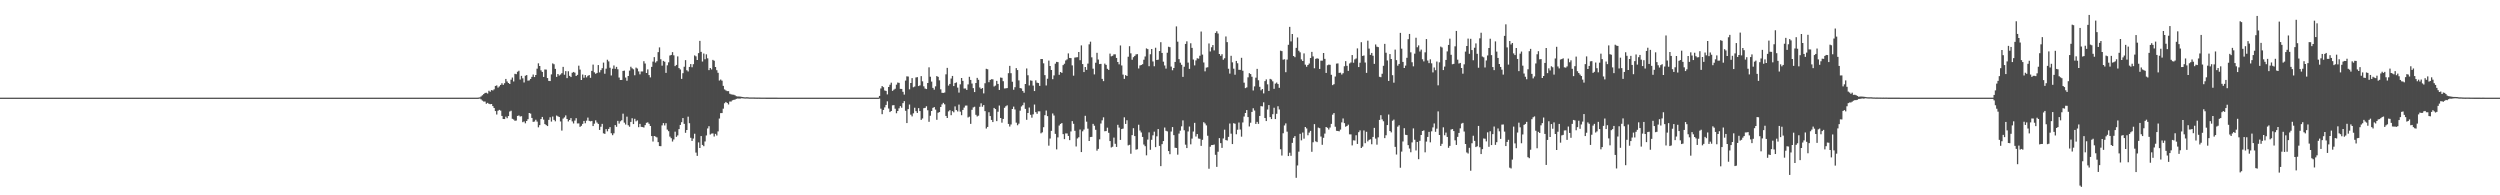 <svg xmlns="http://www.w3.org/2000/svg" width="1920" height="150"><path d="M0 75.000h1v1.000H0zM1 75.000h1v1.000H1zM2 75.000h1v1.000H2zM3 75.000h1v1.000H3zM4 75.000h1v1.000H4zM5 75.000h1v1.000H5zM6 75.000h1v1.000H6zM7 75.000h1v1.000H7zM8 75.000h1v1.000H8zM9 75.000h1v1.000H9zM10 75.000h1v1.000H10zM11 75.000h1v1.000H11zM12 75.000h1v1.000H12zM13 75.000h1v1.000H13zM14 75.000h1v1.000H14zM15 75.000h1v1.000H15zM16 75.000h1v1.000H16zM17 75.000h1v1.000H17zM18 75.000h1v1.000H18zM19 75.000h1v1.000H19zM20 75.000h1v1.000H20zM21 75.000h1v1.000H21zM22 75.000h1v1.000H22zM23 75.000h1v1.000H23zM24 75.000h1v1.000H24zM25 75.000h1v1.000H25zM26 75.000h1v1.000H26zM27 75.000h1v1.000H27zM28 75.000h1v1.000H28zM29 75.000h1v1.000H29zM30 75.000h1v1.000H30zM31 75.000h1v1.000H31zM32 75.000h1v1.000H32zM33 75.000h1v1.000H33zM34 75.000h1v1.000H34zM35 75.000h1v1.000H35zM36 75.000h1v1.000H36zM37 75.000h1v1.000H37zM38 75.000h1v1.000H38zM39 75.000h1v1.000H39zM40 75.000h1v1.000H40zM41 75.000h1v1.000H41zM42 75.000h1v1.000H42zM43 75.000h1v1.000H43zM44 75.000h1v1.000H44zM45 75.000h1v1.000H45zM46 75.000h1v1.000H46zM47 75.000h1v1.000H47zM48 75.000h1v1.000H48zM49 75.000h1v1.000H49zM50 75.000h1v1.000H50zM51 75.000h1v1.000H51zM52 75.000h1v1.000H52zM53 75.000h1v1.000H53zM54 75.000h1v1.000H54zM55 75.000h1v1.000H55zM56 75.000h1v1.000H56zM57 75.000h1v1.000H57zM58 75.000h1v1.000H58zM59 75.000h1v1.000H59zM60 75.000h1v1.000H60zM61 75.000h1v1.000H61zM62 75.000h1v1.000H62zM63 75.000h1v1.000H63zM64 75.000h1v1.000H64zM65 75.000h1v1.000H65zM66 75.000h1v1.000H66zM67 75.000h1v1.000H67zM68 75.000h1v1.000H68zM69 75.000h1v1.000H69zM70 75.000h1v1.000H70zM71 75.000h1v1.000H71zM72 75.000h1v1.000H72zM73 75.000h1v1.000H73zM74 75.000h1v1.000H74zM75 75.000h1v1.000H75zM76 75.000h1v1.000H76zM77 75.000h1v1.000H77zM78 75.000h1v1.000H78zM79 75.000h1v1.000H79zM80 75.000h1v1.000H80zM81 75.000h1v1.000H81zM82 75.000h1v1.000H82zM83 75.000h1v1.000H83zM84 75.000h1v1.000H84zM85 75.000h1v1.000H85zM86 75.000h1v1.000H86zM87 75.000h1v1.000H87zM88 75.000h1v1.000H88zM89 75.000h1v1.000H89zM90 75.000h1v1.000H90zM91 75.000h1v1.000H91zM92 75.000h1v1.000H92zM93 75.000h1v1.000H93zM94 75.000h1v1.000H94zM95 75.000h1v1.000H95zM96 75.000h1v1.000H96zM97 75.000h1v1.000H97zM98 75.000h1v1.000H98zM99 75.000h1v1.000H99zM100 75.000h1v1.000H100zM101 75.000h1v1.000H101zM102 75.000h1v1.000H102zM103 75.000h1v1.000H103zM104 75.000h1v1.000H104zM105 75.000h1v1.000H105zM106 75.000h1v1.000H106zM107 75.000h1v1.000H107zM108 75.000h1v1.000H108zM109 75.000h1v1.000H109zM110 75.000h1v1.000H110zM111 75.000h1v1.000H111zM112 75.000h1v1.000H112zM113 75.000h1v1.000H113zM114 75.000h1v1.000H114zM115 75.000h1v1.000H115zM116 75.000h1v1.000H116zM117 75.000h1v1.000H117zM118 75.000h1v1.000H118zM119 75.000h1v1.000H119zM120 75.000h1v1.000H120zM121 75.000h1v1.000H121zM122 75.000h1v1.000H122zM123 75.000h1v1.000H123zM124 75.000h1v1.000H124zM125 75.000h1v1.000H125zM126 75.000h1v1.000H126zM127 75.000h1v1.000H127zM128 75.000h1v1.000H128zM129 75.000h1v1.000H129zM130 75.000h1v1.000H130zM131 75.000h1v1.000H131zM132 75.000h1v1.000H132zM133 75.000h1v1.000H133zM134 75.000h1v1.000H134zM135 75.000h1v1.000H135zM136 75.000h1v1.000H136zM137 75.000h1v1.000H137zM138 75.000h1v1.000H138zM139 75.000h1v1.000H139zM140 75.000h1v1.000H140zM141 75.000h1v1.000H141zM142 75.000h1v1.000H142zM143 75.000h1v1.000H143zM144 75.000h1v1.000H144zM145 75.000h1v1.000H145zM146 75.000h1v1.000H146zM147 75.000h1v1.000H147zM148 75.000h1v1.000H148zM149 75.000h1v1.000H149zM150 75.000h1v1.000H150zM151 75.000h1v1.000H151zM152 75.000h1v1.000H152zM153 75.000h1v1.000H153zM154 75.000h1v1.000H154zM155 75.000h1v1.000H155zM156 75.000h1v1.000H156zM157 75.000h1v1.000H157zM158 75.000h1v1.000H158zM159 75.000h1v1.000H159zM160 75.000h1v1.000H160zM161 75.000h1v1.000H161zM162 75.000h1v1.000H162zM163 75.000h1v1.000H163zM164 75.000h1v1.000H164zM165 75.000h1v1.000H165zM166 75.000h1v1.000H166zM167 75.000h1v1.000H167zM168 75.000h1v1.000H168zM169 75.000h1v1.000H169zM170 75.000h1v1.000H170zM171 75.000h1v1.000H171zM172 75.000h1v1.000H172zM173 75.000h1v1.000H173zM174 75.000h1v1.000H174zM175 75.000h1v1.000H175zM176 75.000h1v1.000H176zM177 75.000h1v1.000H177zM178 75.000h1v1.000H178zM179 75.000h1v1.000H179zM180 75.000h1v1.000H180zM181 75.000h1v1.000H181zM182 75.000h1v1.000H182zM183 75.000h1v1.000H183zM184 75.000h1v1.000H184zM185 75.000h1v1.000H185zM186 75.000h1v1.000H186zM187 75.000h1v1.000H187zM188 75.000h1v1.000H188zM189 75.000h1v1.000H189zM190 75.000h1v1.000H190zM191 75.000h1v1.000H191zM192 75.000h1v1.000H192zM193 75.000h1v1.000H193zM194 75.000h1v1.000H194zM195 75.000h1v1.000H195zM196 75.000h1v1.000H196zM197 75.000h1v1.000H197zM198 75.000h1v1.000H198zM199 75.000h1v1.000H199zM200 75.000h1v1.000H200zM201 75.000h1v1.000H201zM202 75.000h1v1.000H202zM203 75.000h1v1.000H203zM204 75.000h1v1.000H204zM205 75.000h1v1.000H205zM206 75.000h1v1.000H206zM207 75.000h1v1.000H207zM208 75.000h1v1.000H208zM209 75.000h1v1.000H209zM210 75.000h1v1.000H210zM211 75.000h1v1.000H211zM212 75.000h1v1.000H212zM213 75.000h1v1.000H213zM214 75.000h1v1.000H214zM215 75.000h1v1.000H215zM216 75.000h1v1.000H216zM217 75.000h1v1.000H217zM218 75.000h1v1.000H218zM219 75.000h1v1.000H219zM220 75.000h1v1.000H220zM221 75.000h1v1.000H221zM222 75.000h1v1.000H222zM223 75.000h1v1.000H223zM224 75.000h1v1.000H224zM225 75.000h1v1.000H225zM226 75.000h1v1.000H226zM227 75.000h1v1.000H227zM228 75.000h1v1.000H228zM229 75.000h1v1.000H229zM230 75.000h1v1.000H230zM231 75.000h1v1.000H231zM232 75.000h1v1.000H232zM233 75.000h1v1.000H233zM234 75.000h1v1.000H234zM235 75.000h1v1.000H235zM236 75.000h1v1.000H236zM237 75.000h1v1.000H237zM238 75.000h1v1.000H238zM239 75.000h1v1.000H239zM240 75.000h1v1.000H240zM241 75.000h1v1.000H241zM242 75.000h1v1.000H242zM243 75.000h1v1.000H243zM244 75.000h1v1.000H244zM245 75.000h1v1.000H245zM246 75.000h1v1.000H246zM247 75.000h1v1.000H247zM248 75.000h1v1.000H248zM249 75.000h1v1.000H249zM250 75.000h1v1.000H250zM251 75.000h1v1.000H251zM252 75.000h1v1.000H252zM253 75.000h1v1.000H253zM254 75.000h1v1.000H254zM255 75.000h1v1.000H255zM256 75.000h1v1.000H256zM257 75.000h1v1.000H257zM258 75.000h1v1.000H258zM259 75.000h1v1.000H259zM260 75.000h1v1.000H260zM261 75.000h1v1.000H261zM262 75.000h1v1.000H262zM263 75.000h1v1.000H263zM264 75.000h1v1.000H264zM265 75.000h1v1.000H265zM266 75.000h1v1.000H266zM267 75.000h1v1.000H267zM268 75.000h1v1.000H268zM269 75.000h1v1.000H269zM270 75.000h1v1.000H270zM271 75.000h1v1.000H271zM272 75.000h1v1.000H272zM273 75.000h1v1.000H273zM274 75.000h1v1.000H274zM275 75.000h1v1.000H275zM276 75.000h1v1.000H276zM277 75.000h1v1.000H277zM278 75.000h1v1.000H278zM279 75.000h1v1.000H279zM280 75.000h1v1.000H280zM281 75.000h1v1.000H281zM282 75.000h1v1.000H282zM283 75.000h1v1.000H283zM284 75.000h1v1.000H284zM285 75.000h1v1.000H285zM286 75.000h1v1.000H286zM287 75.000h1v1.000H287zM288 75.000h1v1.000H288zM289 75.000h1v1.000H289zM290 75.000h1v1.000H290zM291 75.000h1v1.000H291zM292 75.000h1v1.000H292zM293 75.000h1v1.000H293zM294 75.000h1v1.000H294zM295 75.000h1v1.000H295zM296 75.000h1v1.000H296zM297 75.000h1v1.000H297zM298 75.000h1v1.000H298zM299 75.000h1v1.000H299zM300 75.000h1v1.000H300zM301 75.000h1v1.000H301zM302 75.000h1v1.000H302zM303 75.000h1v1.000H303zM304 75.000h1v1.000H304zM305 75.000h1v1.000H305zM306 75.000h1v1.000H306zM307 75.000h1v1.000H307zM308 75.000h1v1.000H308zM309 75.000h1v1.000H309zM310 75.000h1v1.000H310zM311 75.000h1v1.000H311zM312 75.000h1v1.000H312zM313 75.000h1v1.000H313zM314 75.000h1v1.000H314zM315 75.000h1v1.000H315zM316 75.000h1v1.000H316zM317 75.000h1v1.000H317zM318 75.000h1v1.000H318zM319 75.000h1v1.000H319zM320 75.000h1v1.000H320zM321 75.000h1v1.000H321zM322 75.000h1v1.000H322zM323 75.000h1v1.000H323zM324 75.000h1v1.000H324zM325 75.000h1v1.000H325zM326 75.000h1v1.000H326zM327 75.000h1v1.000H327zM328 75.000h1v1.000H328zM329 75.000h1v1.000H329zM330 75.000h1v1.000H330zM331 75.000h1v1.000H331zM332 75.000h1v1.000H332zM333 75.000h1v1.000H333zM334 75.000h1v1.000H334zM335 75.000h1v1.000H335zM336 75.000h1v1.000H336zM337 75.000h1v1.000H337zM338 75.000h1v1.000H338zM339 75.000h1v1.000H339zM340 75.000h1v1.000H340zM341 75.000h1v1.000H341zM342 75.000h1v1.000H342zM343 75.000h1v1.000H343zM344 75.000h1v1.000H344zM345 75.000h1v1.000H345zM346 75.000h1v1.000H346zM347 75.000h1v1.000H347zM348 75.000h1v1.000H348zM349 75.000h1v1.000H349zM350 75.000h1v1.000H350zM351 75.000h1v1.000H351zM352 75.000h1v1.000H352zM353 75.000h1v1.000H353zM354 75.000h1v1.000H354zM355 75.000h1v1.000H355zM356 75.000h1v1.000H356zM357 75.000h1v1.000H357zM358 75.000h1v1.000H358zM359 75.000h1v1.000H359zM360 75.000h1v1.000H360zM361 75.000h1v1.000H361zM362 75.000h1v1.000H362zM363 75.000h1v1.000H363zM364 75.000h1v1.000H364zM365 75.000h1v1.000H365zM366 75.000h1v1.000H366zM367 74.926h1v1.000H367zM368 74.744h1v1.000H368zM369 74.044h1v2.300H369zM370 73.144h1v4.103H370zM371 72.249h1v5.733H371zM372 71.390h1v6.574H372zM373 71.208h1v8.465H373zM374 71.853h1v7.139H374zM375 69.660h1v10.050H375zM376 70.451h1v9.599H376zM377 69.191h1v10.690H377zM378 69.480h1v11.973H378zM379 68.598h1v14.368H379zM380 66.003h1v19.314H380zM381 65.563h1v22.422H381zM382 67.284h1v17.747H382zM383 66.340h1v18.055H383zM384 65.253h1v19.705H384zM385 63.947h1v25.081H385zM386 65.178h1v26.204H386zM387 63.886h1v27.535H387zM388 60.618h1v28.971H388zM389 62.561h1v28.217H389zM390 63.728h1v25.431H390zM391 64.495h1v21.149H391zM392 61.163h1v23.859H392zM393 59.556h1v31.660H393zM394 62.543h1v29.264H394zM395 56.673h1v36.126H395zM396 56.980h1v35.572H396zM397 55.076h1v33.945H397zM398 54.304h1v34.372H398zM399 61.055h1v28.442H399zM400 58.258h1v30.963H400zM401 60.173h1v33.689H401zM402 63.342h1v29.966H402zM403 58.183h1v36.518H403zM404 57.675h1v35.251H404zM405 61.938h1v29.589H405zM406 61.723h1v25.078H406zM407 60.626h1v26.594H407zM408 59.048h1v31.502H408zM409 57.241h1v36.368H409zM410 59.191h1v34.162H410zM411 57.586h1v34.393H411zM412 52.737h1v40.648H412zM413 48.630h1v49.179H413zM414 50.688h1v45.402H414zM415 54.025h1v37.424H415zM416 55.243h1v34.546H416zM417 59.107h1v32.771H417zM418 53.338h1v41.951H418zM419 53.474h1v42.603H419zM420 59.975h1v36.861H420zM421 62.086h1v29.976H421zM422 62.249h1v27.804H422zM423 57.154h1v36.258H423zM424 48.688h1v40.793H424zM425 49.357h1v42.725H425zM426 52.868h1v40.335H426zM427 59.014h1v29.736H427zM428 56.810h1v32.557H428zM429 58.021h1v31.861H429zM430 57.250h1v36.047H430zM431 56.198h1v44.107H431zM432 51.362h1v39.731H432zM433 57.410h1v32.727H433zM434 54.637h1v33.967H434zM435 59.999h1v31.410H435zM436 54.745h1v38.531H436zM437 58.283h1v33.852H437zM438 59.207h1v31.538H438zM439 55.857h1v37.374H439zM440 55.266h1v39.539H440zM441 55.833h1v36.789H441zM442 58.354h1v32.435H442zM443 57.507h1v37.323H443zM444 50.447h1v44.330H444zM445 53.432h1v44.011H445zM446 61.416h1v35.203H446zM447 57.239h1v37.885H447zM448 59.717h1v33.148H448zM449 57.658h1v37.033H449zM450 59.436h1v33.229H450zM451 58.227h1v32.085H451zM452 57.661h1v35.179H452zM453 59.771h1v33.437H453zM454 54.417h1v38.465H454zM455 49.604h1v47.201H455zM456 55.543h1v39.419H456zM457 56.663h1v35.739H457zM458 56.011h1v38.078H458zM459 49.956h1v45.205H459zM460 55.626h1v44.184H460zM461 53.839h1v43.471H461zM462 52.391h1v42.720H462zM463 48.079h1v54.329H463zM464 56.628h1v46.162H464zM465 52.760h1v46.438H465zM466 45.893h1v54.991H466zM467 47.175h1v51.856H467zM468 52.005h1v45.616H468zM469 57.940h1v44.423H469zM470 52.793h1v51.029H470zM471 50.286h1v52.101H471zM472 52.823h1v43.237H472zM473 51.351h1v46.019H473zM474 53.176h1v39.660H474zM475 59.533h1v35.383H475zM476 61.433h1v31.746H476zM477 61.388h1v30.976H477zM478 54.462h1v32.854H478zM479 54.242h1v39.960H479zM480 59.542h1v36.124H480zM481 61.986h1v27.617H481zM482 58.380h1v37.834H482zM483 54.221h1v43.090H483zM484 51.247h1v42.406H484zM485 52.474h1v38.330H485zM486 53.226h1v42.056H486zM487 57.824h1v33.419H487zM488 51.922h1v41.274H488zM489 52.610h1v39.858H489zM490 54.835h1v42.861H490zM491 57.110h1v38.042H491zM492 54.884h1v42.540H492zM493 54.901h1v42.664H493zM494 46.993h1v50.969H494zM495 48.795h1v47.299H495zM496 56.082h1v38.230H496zM497 53.310h1v40.645H497zM498 57.643h1v37.445H498zM499 59.438h1v37.312H499zM500 51.344h1v53.170H500zM501 47.329h1v61.385H501zM502 43.883h1v60.572H502zM503 48.014h1v56.876H503zM504 46.990h1v58.556H504zM505 40.039h1v69.106H505zM506 36.416h1v75.766H506zM507 45.541h1v66.727H507zM508 50.423h1v45.865H508zM509 46.723h1v47.818H509zM510 47.435h1v48.899H510zM511 55.955h1v38.673H511zM512 50.176h1v49.359H512zM513 47.876h1v52.892H513zM514 42.653h1v62.271H514zM515 42.214h1v63.904H515zM516 40.062h1v68.618H516zM517 42.510h1v64.612H517zM518 50.775h1v50.341H518zM519 49.868h1v55.260H519zM520 43.317h1v60.669H520zM521 52.292h1v46.894H521zM522 53.346h1v42.606H522zM523 60.552h1v33.276H523zM524 56.208h1v34.474H524zM525 51.249h1v43.881H525zM526 46.175h1v55.840H526zM527 53.958h1v45.892H527zM528 54.873h1v34.748H528zM529 51.418h1v43.220H529zM530 49.197h1v56.624H530zM531 51.657h1v56.556H531zM532 49.308h1v57.106H532zM533 42.567h1v60.146H533zM534 43.273h1v73.927H534zM535 46.083h1v73.614H535zM536 40.783h1v68.589H536zM537 31.392h1v82.275H537zM538 39.835h1v64.684H538zM539 47.277h1v64.016H539zM540 41.114h1v71.188H540zM541 45.540h1v63.121H541zM542 41.712h1v62.307H542zM543 44.776h1v53.866H543zM544 53.851h1v43.065H544zM545 52.240h1v51.082H545zM546 53.364h1v49.218H546zM547 45.973h1v56.469H547zM548 46.638h1v58.215H548zM549 51.435h1v51.370H549zM550 53.912h1v50.172H550zM551 55.888h1v45.052H551zM552 61.823h1v29.198H552zM553 61.092h1v25.818H553zM554 61.955h1v24.900H554zM555 65.967h1v17.478H555zM556 68.675h1v10.645H556zM557 69.449h1v8.812H557zM558 69.998h1v9.096H558zM559 70.004h1v10.231H559zM560 71.987h1v5.973H560zM561 72.446h1v5.509H561zM562 72.666h1v4.397H562zM563 72.754h1v3.953H563zM564 73.168h1v3.335H564zM565 73.903h1v2.034H565zM566 74.088h1v1.597H566zM567 74.092h1v1.657H567zM568 74.198h1v1.535H568zM569 74.338h1v1.136H569zM570 74.493h1v1.021H570zM571 74.698h1v1.000H571zM572 74.731h1v1.000H572zM573 74.661h1v1.000H573zM574 74.715h1v1.000H574zM575 74.841h1v1.000H575zM576 74.828h1v1.000H576zM577 74.853h1v1.000H577zM578 74.850h1v1.000H578zM579 74.875h1v1.000H579zM580 74.904h1v1.000H580zM581 74.918h1v1.000H581zM582 74.897h1v1.000H582zM583 74.906h1v1.000H583zM584 74.936h1v1.000H584zM585 74.941h1v1.000H585zM586 74.946h1v1.000H586zM587 74.953h1v1.000H587zM588 74.964h1v1.000H588zM589 74.957h1v1.000H589zM590 74.963h1v1.000H590zM591 74.968h1v1.000H591zM592 74.970h1v1.000H592zM593 74.975h1v1.000H593zM594 74.974h1v1.000H594zM595 74.973h1v1.000H595zM596 74.982h1v1.000H596zM597 74.985h1v1.000H597zM598 74.994h1v1.000H598zM599 74.992h1v1.000H599zM600 74.991h1v1.000H600zM601 74.993h1v1.000H601zM602 74.993h1v1.000H602zM603 74.995h1v1.000H603zM604 74.996h1v1.000H604zM605 74.996h1v1.000H605zM606 74.997h1v1.000H606zM607 74.998h1v1.000H607zM608 74.997h1v1.000H608zM609 74.997h1v1.000H609zM610 74.998h1v1.000H610zM611 74.998h1v1.000H611zM612 74.998h1v1.000H612zM613 74.999h1v1.000H613zM614 74.999h1v1.000H614zM615 74.999h1v1.000H615zM616 74.999h1v1.000H616zM617 74.999h1v1.000H617zM618 74.999h1v1.000H618zM619 74.999h1v1.000H619zM620 74.999h1v1.000H620zM621 75.000h1v1.000H621zM622 75.000h1v1.000H622zM623 75.000h1v1.000H623zM624 75.000h1v1.000H624zM625 75.000h1v1.000H625zM626 75.000h1v1.000H626zM627 75.000h1v1.000H627zM628 75.000h1v1.000H628zM629 75.000h1v1.000H629zM630 75.000h1v1.000H630zM631 75.000h1v1.000H631zM632 75.000h1v1.000H632zM633 75.000h1v1.000H633zM634 75.000h1v1.000H634zM635 75.000h1v1.000H635zM636 75.000h1v1.000H636zM637 75.000h1v1.000H637zM638 75.000h1v1.000H638zM639 75.000h1v1.000H639zM640 75.000h1v1.000H640zM641 75.000h1v1.000H641zM642 75.000h1v1.000H642zM643 75.000h1v1.000H643zM644 75.000h1v1.000H644zM645 75.000h1v1.000H645zM646 75.000h1v1.000H646zM647 75.000h1v1.000H647zM648 75.000h1v1.000H648zM649 75.000h1v1.000H649zM650 75.000h1v1.000H650zM651 75.000h1v1.000H651zM652 75.000h1v1.000H652zM653 75.000h1v1.000H653zM654 75.000h1v1.000H654zM655 75.000h1v1.000H655zM656 75.000h1v1.000H656zM657 75.000h1v1.000H657zM658 75.000h1v1.000H658zM659 75.000h1v1.000H659zM660 75.000h1v1.000H660zM661 75.000h1v1.000H661zM662 75.000h1v1.000H662zM663 75.000h1v1.000H663zM664 75.000h1v1.000H664zM665 75.000h1v1.000H665zM666 75.000h1v1.000H666zM667 75.000h1v1.000H667zM668 75.000h1v1.000H668zM669 75.000h1v1.000H669zM670 75.000h1v1.000H670zM671 75.000h1v1.000H671zM672 75.000h1v1.000H672zM673 75.000h1v1.000H673zM674 75.000h1v1.000H674zM675 73.702h1v2.048H675zM676 67.933h1v15.515H676zM677 66.090h1v21.605H677zM678 66.948h1v17.473H678zM679 69.487h1v12.973H679zM680 69.845h1v10.725H680zM681 72.503h1v5.327H681zM682 66.801h1v16.568H682zM683 65.058h1v21.023H683zM684 63.480h1v21.787H684zM685 69.778h1v11.131H685zM686 68.865h1v11.865H686zM687 68.137h1v15.389H687zM688 65.022h1v21.960H688zM689 63.402h1v21.832H689zM690 63.645h1v19.563H690zM691 68.250h1v13.240H691zM692 68.281h1v14.442H692zM693 70.498h1v8.711H693zM694 72.671h1v5.006H694zM695 61.905h1v23.189H695zM696 58.627h1v35.905H696zM697 58.767h1v25.049H697zM698 68.616h1v11.652H698zM699 63.740h1v24.313H699zM700 60.000h1v29.419H700zM701 66.997h1v20.041H701zM702 66.442h1v16.277H702zM703 59.514h1v25.848H703zM704 59.250h1v27.459H704zM705 66.099h1v16.949H705zM706 65.607h1v19.681H706zM707 58.487h1v33.578H707zM708 62.471h1v28.526H708zM709 66.290h1v16.830H709zM710 67.982h1v14.855H710zM711 68.424h1v13.199H711zM712 63.754h1v20.952H712zM713 51.735h1v41.833H713zM714 58.922h1v29.940H714zM715 62.695h1v22.534H715zM716 67.469h1v15.375H716zM717 68.855h1v13.354H717zM718 66.285h1v17.872H718zM719 58.421h1v33.601H719zM720 59.042h1v27.560H720zM721 61.711h1v24.364H721zM722 68.632h1v13.565H722zM723 71.256h1v8.906H723zM724 71.393h1v7.614H724zM725 71.048h1v9.100H725zM726 57.084h1v31.928H726zM727 52.103h1v38.520H727zM728 65.744h1v19.801H728zM729 64.450h1v20.188H729zM730 60.297h1v28.171H730zM731 58.341h1v27.021H731zM732 66.103h1v20.193H732zM733 63.812h1v17.885H733zM734 63.279h1v21.275H734zM735 67.288h1v18.302H735zM736 71.107h1v9.208H736zM737 64.758h1v21.001H737zM738 59.906h1v28.561H738zM739 62.096h1v22.309H739zM740 67.970h1v14.654H740zM741 67.938h1v13.171H741zM742 69.074h1v11.977H742zM743 64.804h1v25.417H743zM744 58.967h1v30.610H744zM745 61.403h1v33.730H745zM746 64.148h1v20.169H746zM747 67.700h1v14.793H747zM748 70.696h1v11.255H748zM749 63.722h1v24.463H749zM750 59.784h1v29.643H750zM751 61.297h1v27.556H751zM752 67.178h1v14.863H752zM753 68.286h1v11.084H753zM754 67.589h1v14.387H754zM755 71.732h1v8.968H755zM756 63.938h1v21.415H756zM757 52.819h1v45.871H757zM758 53.186h1v44.311H758zM759 63.108h1v23.105H759zM760 61.385h1v27.759H760zM761 60.836h1v31.295H761zM762 60.934h1v32.837H762zM763 66.427h1v16.444H763zM764 65.739h1v18.023H764zM765 62.121h1v30.890H765zM766 64.463h1v21.336H766zM767 69.064h1v11.980H767zM768 59.522h1v31.097H768zM769 59.739h1v34.483H769zM770 62.370h1v28.962H770zM771 67.935h1v14.833H771zM772 67.835h1v13.788H772zM773 67.631h1v13.280H773zM774 56.203h1v38.967H774zM775 50.580h1v46.578H775zM776 56.203h1v39.393H776zM777 62.756h1v20.954H777zM778 68.893h1v12.987H778zM779 66.986h1v17.101H779zM780 52.333h1v41.885H780zM781 53.808h1v42.407H781zM782 61.730h1v33.234H782zM783 67.658h1v17.309H783zM784 67.950h1v13.800H784zM785 69.829h1v10.951H785zM786 71.212h1v7.588H786zM787 64.516h1v19.083H787zM788 52.573h1v39.446H788zM789 57.818h1v28.980H789zM790 65.658h1v16.946H790zM791 61.749h1v26.438H791zM792 62.006h1v28.364H792zM793 65.730h1v22.098H793zM794 69.957h1v10.351H794zM795 61.683h1v24.442H795zM796 63.466h1v23.954H796zM797 63.779h1v21.733H797zM798 65.968h1v19.529H798zM799 45.289h1v57.120H799zM800 45.344h1v56.292H800zM801 48.659h1v49.025H801zM802 57.727h1v30.730H802zM803 65.656h1v19.220H803zM804 60.493h1v28.682H804zM805 46.549h1v65.317H805zM806 50.669h1v55.735H806zM807 53.735h1v46.763H807zM808 60.838h1v26.329H808zM809 57.888h1v30.859H809zM810 48.916h1v53.905H810zM811 47.517h1v67.230H811zM812 47.729h1v57.804H812zM813 57.451h1v38.942H813zM814 55.300h1v39.901H814zM815 55.946h1v38.586H815zM816 50.047h1v52.989H816zM817 48.971h1v57.889H817zM818 46.434h1v55.998H818zM819 45.611h1v56.874H819zM820 41.014h1v63.398H820zM821 44.514h1v63.131H821zM822 44.628h1v56.354H822zM823 50.214h1v42.812H823zM824 58.138h1v36.953H824zM825 44.218h1v56.249H825zM826 44.036h1v68.469H826zM827 43.937h1v62.380H827zM828 39.960h1v65.477H828zM829 46.212h1v53.244H829zM830 34.878h1v81.932H830zM831 49.208h1v51.652H831zM832 55.358h1v44.147H832zM833 51.448h1v37.501H833zM834 53.654h1v39.782H834zM835 48.855h1v49.942H835zM836 34.068h1v74.206H836zM837 31.999h1v73.275H837zM838 44.042h1v61.091H838zM839 52.762h1v42.376H839zM840 57.162h1v39.412H840zM841 48.197h1v51.466H841zM842 40.550h1v75.183H842zM843 45.722h1v68.632H843zM844 49.188h1v57.798H844zM845 49.071h1v45.818H845zM846 60.555h1v31.867H846zM847 62.320h1v27.798H847zM848 48.829h1v51.960H848zM849 49.824h1v50.854H849zM850 52.855h1v45.203H850zM851 53.707h1v48.308H851zM852 41.163h1v67.173H852zM853 43.284h1v69.980H853zM854 42.863h1v69.830H854zM855 41.733h1v63.970H855zM856 41.722h1v68.712H856zM857 44.491h1v68.351H857zM858 47.634h1v48.234H858zM859 49.400h1v48.591H859zM860 34.918h1v72.526H860zM861 50.279h1v48.842H861zM862 57.280h1v41.507H862zM863 60.551h1v29.558H863zM864 57.682h1v37.493H864zM865 58.359h1v34.007H865zM866 43.565h1v68.078H866zM867 35.474h1v75.754H867zM868 40.940h1v77.142H868zM869 45.890h1v57.894H869zM870 43.940h1v54.518H870zM871 42.961h1v61.547H871zM872 41.791h1v73.169H872zM873 41.567h1v73.059H873zM874 52.578h1v43.205H874zM875 50.302h1v49.922H875zM876 49.928h1v51.824H876zM877 49.285h1v55.869H877zM878 45.895h1v65.093H878zM879 43.373h1v68.896H879zM880 37.177h1v82.140H880zM881 37.721h1v69.480H881zM882 50.859h1v50.826H882zM883 41.669h1v73.361H883zM884 37.651h1v69.713H884zM885 47.185h1v56.753H885zM886 50.915h1v50.203H886zM887 36.659h1v76.327H887zM888 46.091h1v58.634H888zM889 45.801h1v53.308H889zM890 39.234h1v72.785H890zM891 32.403h1v95.183H891zM892 40.660h1v70.060H892zM893 47.375h1v60.960H893zM894 50.259h1v47.712H894zM895 52.664h1v47.784H895zM896 40.492h1v60.445H896zM897 35.868h1v80.126H897zM898 36.235h1v82.167H898zM899 51.169h1v49.846H899zM900 53.985h1v43.586H900zM901 52.218h1v51.543H901zM902 47.555h1v65.896H902zM903 20.249h1v93.396H903zM904 31.987h1v86.809H904zM905 45.397h1v57.234H905zM906 48.114h1v52.233H906zM907 49.759h1v47.253H907zM908 59.011h1v33.450H908zM909 51.277h1v48.778H909zM910 33.740h1v77.366H910zM911 31.733h1v81.991H911zM912 48.080h1v52.882H912zM913 52.873h1v44.301H913zM914 33.222h1v77.642H914zM915 36.737h1v69.726H915zM916 45.738h1v55.277H916zM917 50.248h1v44.089H917zM918 46.411h1v58.452H918zM919 44.741h1v58.218H919zM920 45.072h1v61.345H920zM921 42.815h1v63.789H921zM922 24.209h1v87.798H922zM923 41.909h1v65.446H923zM924 47.987h1v45.853H924zM925 54.765h1v40.077H925zM926 51.929h1v44.361H926zM927 51.641h1v52.586H927zM928 33.366h1v96.217H928zM929 39.525h1v73.173H929zM930 36.296h1v75.129H930zM931 34.597h1v76.753H931zM932 38.698h1v72.284H932zM933 25.274h1v93.621H933zM934 24.023h1v104.145H934zM935 25.761h1v90.776H935zM936 41.475h1v64.618H936zM937 42.869h1v67.081H937zM938 41.600h1v71.962H938zM939 45.852h1v60.490H939zM940 44.733h1v54.847H940zM941 27.987h1v79.586H941zM942 32.373h1v75.580H942zM943 52.800h1v52.308H943zM944 56.547h1v38.303H944zM945 42.855h1v59.790H945zM946 47.893h1v62.764H946zM947 52.738h1v41.862H947zM948 57.417h1v37.636H948zM949 46.782h1v56.318H949zM950 48.613h1v51.027H950zM951 53.616h1v40.501H951zM952 53.646h1v45.829H952zM953 44.377h1v60.575H953zM954 54.328h1v39.744H954zM955 63.509h1v25.991H955zM956 67.661h1v19.104H956zM957 67.124h1v17.398H957zM958 59.402h1v30.486H958zM959 56.212h1v40.921H959zM960 56.858h1v37.414H960zM961 58.917h1v27.038H961zM962 69.501h1v13.655H962zM963 66.379h1v18.532H963zM964 59.657h1v35.547H964zM965 52.868h1v40.731H965zM966 61.630h1v33.509H966zM967 66.677h1v22.339H967zM968 69.377h1v12.111H968zM969 68.350h1v13.376H969zM970 71.738h1v6.857H970zM971 62.321h1v28.282H971zM972 60.958h1v32.005H972zM973 64.762h1v19.362H973zM974 69.862h1v10.844H974zM975 60.564h1v29.394H975zM976 61.072h1v30.392H976zM977 62.451h1v25.251H977zM978 68.187h1v14.560H978zM979 64.196h1v27.246H979zM980 63.393h1v24.021H980zM981 64.562h1v17.067H981zM982 67.413h1v16.653H982zM983 38.918h1v75.694H983zM984 39.257h1v80.186H984zM985 45.834h1v56.524H985zM986 45.517h1v50.834H986zM987 55.427h1v39.341H987zM988 45.790h1v55.330H988zM989 34.391h1v85.444H989zM990 20.644h1v96.647H990zM991 31.785h1v87.851H991zM992 26.101h1v83.611H992zM993 43.010h1v62.879H993zM994 43.939h1v60.602H994zM995 36.773h1v99.777H995zM996 28.752h1v98.314H996zM997 38.981h1v77.484H997zM998 40.199h1v62.569H998zM999 45.637h1v62.164H999zM1000 46.832h1v54.969H1000zM1001 40.990h1v65.526H1001zM1002 49.684h1v47.863H1002zM1003 51.241h1v47.399H1003zM1004 49.920h1v53.989H1004zM1005 48.796h1v53.029H1005zM1006 44.546h1v55.980H1006zM1007 39.832h1v76.737H1007zM1008 43.336h1v65.935H1008zM1009 52.405h1v42.906H1009zM1010 45.207h1v63.344H1010zM1011 44.728h1v64.412H1011zM1012 45.105h1v52.918H1012zM1013 52.961h1v45.509H1013zM1014 46.615h1v58.246H1014zM1015 46.576h1v64.617H1015zM1016 40.708h1v65.100H1016zM1017 45.198h1v57.399H1017zM1018 55.991h1v41.552H1018zM1019 50.125h1v48.039H1019zM1020 49.594h1v49.862H1020zM1021 49.753h1v48.183H1021zM1022 57.449h1v37.697H1022zM1023 65.399h1v22.657H1023zM1024 64.674h1v22.182H1024zM1025 58.788h1v38.542H1025zM1026 48.843h1v51.595H1026zM1027 48.692h1v51.904H1027zM1028 55.981h1v44.883H1028zM1029 55.788h1v43.741H1029zM1030 57.237h1v36.783H1030zM1031 56.192h1v34.794H1031zM1032 50.893h1v43.654H1032zM1033 46.941h1v50.404H1033zM1034 50.526h1v46.250H1034zM1035 54.403h1v41.348H1035zM1036 48.763h1v54.404H1036zM1037 47.998h1v55.245H1037zM1038 42.285h1v69.394H1038zM1039 48.177h1v59.588H1039zM1040 45.632h1v62.281H1040zM1041 44.884h1v59.007H1041zM1042 37.163h1v73.387H1042zM1043 51.531h1v50.005H1043zM1044 48.172h1v51.987H1044zM1045 32.427h1v81.226H1045zM1046 42.955h1v69.645H1046zM1047 42.619h1v57.582H1047zM1048 48.007h1v61.973H1048zM1049 55.980h1v45.239H1049zM1050 31.248h1v77.348H1050zM1051 37.327h1v70.107H1051zM1052 42.115h1v64.819H1052zM1053 40.645h1v70.147H1053zM1054 42.819h1v62.338H1054zM1055 49.067h1v49.134H1055zM1056 34.164h1v72.280H1056zM1057 35.843h1v75.248H1057zM1058 36.203h1v69.266H1058zM1059 58.972h1v33.123H1059zM1060 59.289h1v29.186H1060zM1061 56.630h1v35.087H1061zM1062 50.523h1v42.620H1062zM1063 33.715h1v72.365H1063zM1064 40.477h1v63.409H1064zM1065 46.436h1v49.637H1065zM1066 62.180h1v25.801H1066zM1067 41.528h1v59.091H1067zM1068 45.320h1v56.354H1068zM1069 57.775h1v34.926H1069zM1070 63.481h1v28.378H1070zM1071 38.070h1v74.706H1071zM1072 46.161h1v72.496H1072zM1073 50.429h1v46.847H1073zM1074 49.103h1v47.124H1074zM1075 25.266h1v103.577H1075zM1076 37.371h1v79.038H1076zM1077 47.575h1v61.063H1077zM1078 52.235h1v46.211H1078zM1079 50.357h1v53.177H1079zM1080 44.394h1v59.324H1080zM1081 30.109h1v81.337H1081zM1082 26.074h1v87.976H1082zM1083 40.209h1v76.708H1083zM1084 47.802h1v61.558H1084zM1085 50.920h1v47.673H1085zM1086 41.233h1v66.102H1086zM1087 28.987h1v86.564H1087zM1088 36.281h1v72.749H1088zM1089 34.888h1v87.385H1089zM1090 39.568h1v68.569H1090zM1091 38.069h1v65.600H1091zM1092 45.521h1v55.106H1092zM1093 47.169h1v52.962H1093zM1094 40.183h1v76.822H1094zM1095 29.979h1v78.762H1095zM1096 46.466h1v58.684H1096zM1097 48.490h1v52.777H1097zM1098 45.576h1v63.743H1098zM1099 48.616h1v52.243H1099zM1100 55.590h1v42.265H1100zM1101 51.821h1v42.977H1101zM1102 53.931h1v47.284H1102zM1103 47.238h1v51.584H1103zM1104 65.526h1v20.046H1104zM1105 47.861h1v55.832H1105zM1106 35.788h1v76.289H1106zM1107 36.450h1v73.967H1107zM1108 53.804h1v43.995H1108zM1109 51.159h1v52.720H1109zM1110 46.054h1v55.798H1110zM1111 39.499h1v65.682H1111zM1112 34.509h1v78.999H1112zM1113 29.704h1v82.314H1113zM1114 42.100h1v57.404H1114zM1115 49.368h1v49.753H1115zM1116 49.031h1v51.608H1116zM1117 35.561h1v72.189H1117zM1118 23.749h1v87.585H1118zM1119 45.834h1v59.305H1119zM1120 48.810h1v53.266H1120zM1121 48.310h1v50.234H1121zM1122 52.243h1v42.693H1122zM1123 56.574h1v37.775H1123zM1124 49.432h1v51.598H1124zM1125 39.629h1v70.952H1125zM1126 35.351h1v81.750H1126zM1127 29.657h1v88.260H1127zM1128 41.312h1v72.184H1128zM1129 29.819h1v101.286H1129zM1130 38.426h1v71.594H1130zM1131 46.288h1v57.961H1131zM1132 36.684h1v71.506H1132zM1133 33.313h1v79.631H1133zM1134 41.327h1v71.030H1134zM1135 52.010h1v44.716H1135zM1136 29.434h1v83.686H1136zM1137 25.142h1v93.191H1137zM1138 43.443h1v71.075H1138zM1139 44.056h1v62.308H1139zM1140 51.833h1v54.711H1140zM1141 46.445h1v62.171H1141zM1142 42.612h1v59.005H1142zM1143 36.855h1v75.913H1143zM1144 29.752h1v71.057H1144zM1145 42.349h1v69.083H1145zM1146 51.525h1v51.499H1146zM1147 53.866h1v43.300H1147zM1148 31.779h1v79.496H1148zM1149 39.615h1v69.587H1149zM1150 44.483h1v54.194H1150zM1151 49.170h1v51.668H1151zM1152 51.426h1v55.219H1152zM1153 53.480h1v42.202H1153zM1154 57.292h1v38.286H1154zM1155 27.561h1v73.494H1155zM1156 18.686h1v93.485H1156zM1157 36.378h1v72.631H1157zM1158 49.624h1v57.744H1158zM1159 31.469h1v97.319H1159zM1160 34.167h1v95.210H1160zM1161 33.048h1v89.535H1161zM1162 41.014h1v56.216H1162zM1163 42.315h1v67.802H1163zM1164 36.884h1v76.952H1164zM1165 45.240h1v56.555H1165zM1166 54.610h1v39.595H1166zM1167 41.224h1v56.591H1167zM1168 39.577h1v70.449H1168zM1169 50.419h1v52.827H1169zM1170 56.488h1v39.390H1170zM1171 58.927h1v36.231H1171zM1172 60.901h1v32.712H1172zM1173 53.210h1v67.501H1173zM1174 39.299h1v82.208H1174zM1175 37.515h1v77.474H1175zM1176 56.740h1v34.784H1176zM1177 60.206h1v29.841H1177zM1178 58.707h1v30.671H1178zM1179 48.743h1v51.649H1179zM1180 41.679h1v72.180H1180zM1181 39.310h1v61.939H1181zM1182 45.583h1v56.545H1182zM1183 45.375h1v50.866H1183zM1184 59.887h1v34.689H1184zM1185 58.381h1v31.885H1185zM1186 48.349h1v54.520H1186zM1187 36.886h1v89.778H1187zM1188 56.145h1v51.343H1188zM1189 52.464h1v40.673H1189zM1190 54.112h1v51.116H1190zM1191 50.910h1v44.398H1191zM1192 51.658h1v47.190H1192zM1193 57.284h1v36.698H1193zM1194 44.897h1v57.999H1194zM1195 35.960h1v79.246H1195zM1196 51.044h1v50.127H1196zM1197 52.536h1v42.650H1197zM1198 45.746h1v63.839H1198zM1199 45.384h1v58.599H1199zM1200 44.780h1v58.814H1200zM1201 51.725h1v48.474H1201zM1202 51.974h1v48.113H1202zM1203 50.985h1v56.433H1203zM1204 44.999h1v52.152H1204zM1205 47.839h1v54.245H1205zM1206 46.331h1v59.508H1206zM1207 52.842h1v42.268H1207zM1208 58.485h1v33.626H1208zM1209 50.845h1v41.603H1209zM1210 43.476h1v56.583H1210zM1211 54.678h1v42.973H1211zM1212 56.073h1v36.649H1212zM1213 57.304h1v41.636H1213zM1214 58.348h1v37.224H1214zM1215 61.119h1v32.275H1215zM1216 63.421h1v24.197H1216zM1217 49.277h1v55.202H1217zM1218 43.308h1v58.613H1218zM1219 52.969h1v41.031H1219zM1220 50.647h1v44.420H1220zM1221 47.080h1v64.205H1221zM1222 46.960h1v56.504H1222zM1223 55.950h1v40.491H1223zM1224 55.159h1v39.951H1224zM1225 48.033h1v53.729H1225zM1226 52.391h1v48.544H1226zM1227 55.549h1v38.050H1227zM1228 48.135h1v50.993H1228zM1229 41.230h1v73.447H1229zM1230 45.394h1v67.579H1230zM1231 58.716h1v37.949H1231zM1232 60.970h1v30.063H1232zM1233 47.261h1v51.841H1233zM1234 49.262h1v46.869H1234zM1235 34.886h1v71.413H1235zM1236 41.630h1v69.985H1236zM1237 42.025h1v57.965H1237zM1238 51.741h1v47.454H1238zM1239 56.173h1v40.562H1239zM1240 34.343h1v84.650H1240zM1241 35.047h1v94.313H1241zM1242 35.287h1v69.549H1242zM1243 52.601h1v44.374H1243zM1244 44.295h1v69.208H1244zM1245 52.304h1v42.774H1245zM1246 60.562h1v30.344H1246zM1247 55.224h1v41.769H1247zM1248 40.143h1v86.716H1248zM1249 42.866h1v64.507H1249zM1250 53.768h1v41.859H1250zM1251 45.308h1v66.592H1251zM1252 42.927h1v65.434H1252zM1253 49.875h1v55.761H1253zM1254 56.999h1v44.817H1254zM1255 46.965h1v58.608H1255zM1256 41.820h1v59.404H1256zM1257 49.636h1v50.075H1257zM1258 43.932h1v49.996H1258zM1259 42.190h1v56.154H1259zM1260 45.822h1v66.745H1260zM1261 50.733h1v51.864H1261zM1262 46.235h1v47.396H1262zM1263 52.629h1v50.296H1263zM1264 39.128h1v70.052H1264zM1265 36.650h1v64.769H1265zM1266 49.126h1v52.062H1266zM1267 38.292h1v76.714H1267zM1268 50.568h1v56.070H1268zM1269 57.444h1v35.309H1269zM1270 53.624h1v43.207H1270zM1271 40.185h1v61.340H1271zM1272 47.730h1v53.515H1272zM1273 50.133h1v45.562H1273zM1274 51.884h1v39.661H1274zM1275 50.040h1v46.373H1275zM1276 49.318h1v41.635H1276zM1277 57.578h1v28.661H1277zM1278 51.101h1v44.255H1278zM1279 27.254h1v84.466H1279zM1280 46.505h1v55.334H1280zM1281 51.228h1v43.322H1281zM1282 39.918h1v72.245H1282zM1283 42.966h1v68.758H1283zM1284 53.137h1v45.720H1284zM1285 55.220h1v40.087H1285zM1286 51.655h1v55.955H1286zM1287 42.999h1v61.840H1287zM1288 55.719h1v40.130H1288zM1289 46.744h1v53.934H1289zM1290 46.082h1v61.682H1290zM1291 38.904h1v71.760H1291zM1292 47.521h1v62.775H1292zM1293 51.711h1v48.094H1293zM1294 54.577h1v39.150H1294zM1295 53.248h1v42.144H1295zM1296 42.996h1v60.142H1296zM1297 47.538h1v57.922H1297zM1298 40.196h1v79.370H1298zM1299 42.654h1v58.818H1299zM1300 46.151h1v57.025H1300zM1301 40.488h1v64.739H1301zM1302 43.136h1v63.177H1302zM1303 44.103h1v67.221H1303zM1304 43.949h1v62.619H1304zM1305 39.326h1v61.024H1305zM1306 53.649h1v46.002H1306zM1307 43.780h1v67.815H1307zM1308 47.492h1v62.979H1308zM1309 40.330h1v64.802H1309zM1310 42.519h1v63.610H1310zM1311 31.490h1v70.247H1311zM1312 43.111h1v67.453H1312zM1313 40.317h1v68.508H1313zM1314 42.044h1v68.362H1314zM1315 50.097h1v46.935H1315zM1316 48.178h1v49.874H1316zM1317 45.579h1v55.722H1317zM1318 42.538h1v68.255H1318zM1319 46.576h1v56.356H1319zM1320 46.522h1v54.229H1320zM1321 30.872h1v96.883H1321zM1322 31.337h1v81.630H1322zM1323 48.137h1v49.817H1323zM1324 37.790h1v67.928H1324zM1325 38.756h1v64.130H1325zM1326 42.988h1v67.612H1326zM1327 28.618h1v95.592H1327zM1328 26.764h1v88.770H1328zM1329 45.945h1v65.449H1329zM1330 42.844h1v66.191H1330zM1331 53.040h1v49.352H1331zM1332 41.026h1v86.503H1332zM1333 33.055h1v94.173H1333zM1334 43.729h1v66.047H1334zM1335 42.230h1v62.074H1335zM1336 25.022h1v82.944H1336zM1337 42.569h1v64.785H1337zM1338 36.842h1v68.879H1338zM1339 38.578h1v65.943H1339zM1340 45.783h1v55.965H1340zM1341 43.919h1v57.748H1341zM1342 52.802h1v48.646H1342zM1343 57.129h1v46.838H1343zM1344 43.824h1v63.228H1344zM1345 41.784h1v68.133H1345zM1346 51.187h1v55.395H1346zM1347 47.378h1v51.071H1347zM1348 46.566h1v50.201H1348zM1349 56.743h1v33.140H1349zM1350 62.123h1v27.937H1350zM1351 47.769h1v56.820H1351zM1352 44.904h1v71.307H1352zM1353 38.274h1v68.000H1353zM1354 48.973h1v50.971H1354zM1355 45.609h1v50.943H1355zM1356 48.406h1v58.319H1356zM1357 41.345h1v79.823H1357zM1358 31.205h1v87.460H1358zM1359 39.728h1v79.302H1359zM1360 39.827h1v74.690H1360zM1361 47.854h1v60.158H1361zM1362 33.983h1v80.811H1362zM1363 23.242h1v95.056H1363zM1364 40.850h1v65.656H1364zM1365 46.753h1v61.991H1365zM1366 54.927h1v41.777H1366zM1367 49.403h1v55.917H1367zM1368 50.958h1v46.354H1368zM1369 49.850h1v54.292H1369zM1370 33.580h1v87.520H1370zM1371 29.091h1v86.662H1371zM1372 38.316h1v74.036H1372zM1373 34.001h1v78.534H1373zM1374 30.001h1v104.356H1374zM1375 31.030h1v86.071H1375zM1376 45.321h1v66.039H1376zM1377 50.573h1v51.297H1377zM1378 37.216h1v87.967H1378zM1379 28.582h1v82.627H1379zM1380 37.415h1v72.634H1380zM1381 50.968h1v52.931H1381zM1382 42.400h1v80.579H1382zM1383 26.093h1v87.558H1383zM1384 33.041h1v76.413H1384zM1385 41.438h1v66.391H1385zM1386 43.661h1v58.057H1386zM1387 40.407h1v68.472H1387zM1388 26.719h1v90.972H1388zM1389 37.936h1v72.014H1389zM1390 38.014h1v62.811H1390zM1391 49.441h1v50.117H1391zM1392 52.302h1v44.947H1392zM1393 42.309h1v56.509H1393zM1394 41.402h1v61.528H1394zM1395 37.269h1v72.450H1395zM1396 45.615h1v53.723H1396zM1397 49.746h1v48.965H1397zM1398 47.044h1v56.094H1398zM1399 45.073h1v55.609H1399zM1400 45.217h1v54.538H1400zM1401 42.950h1v71.777H1401zM1402 42.210h1v70.072H1402zM1403 42.278h1v67.165H1403zM1404 47.651h1v61.950H1404zM1405 34.286h1v80.931H1405zM1406 34.764h1v86.140H1406zM1407 41.659h1v61.601H1407zM1408 29.574h1v85.950H1408zM1409 21.899h1v105.262H1409zM1410 28.107h1v89.928H1410zM1411 43.665h1v54.923H1411zM1412 50.623h1v44.691H1412zM1413 57.948h1v33.704H1413zM1414 57.921h1v33.804H1414zM1415 66.370h1v18.847H1415zM1416 64.747h1v19.765H1416zM1417 61.735h1v23.818H1417zM1418 66.668h1v14.940H1418zM1419 70.348h1v8.845H1419zM1420 71.055h1v7.658H1420zM1421 72.019h1v6.652H1421zM1422 71.155h1v6.904H1422zM1423 72.866h1v4.475H1423zM1424 72.772h1v4.109H1424zM1425 73.091h1v3.822H1425zM1426 73.657h1v3.008H1426zM1427 74.285h1v1.710H1427zM1428 74.117h1v1.828H1428zM1429 74.155h1v1.552H1429zM1430 74.192h1v1.408H1430zM1431 74.274h1v1.502H1431zM1432 74.453h1v1.020H1432zM1433 74.580h1v1.000H1433zM1434 74.699h1v1.000H1434zM1435 74.707h1v1.000H1435zM1436 74.676h1v1.000H1436zM1437 74.701h1v1.000H1437zM1438 74.843h1v1.000H1438zM1439 74.838h1v1.000H1439zM1440 74.882h1v1.000H1440zM1441 74.871h1v1.000H1441zM1442 74.890h1v1.000H1442zM1443 74.902h1v1.000H1443zM1444 74.905h1v1.000H1444zM1445 74.948h1v1.000H1445zM1446 74.930h1v1.000H1446zM1447 74.952h1v1.000H1447zM1448 74.929h1v1.000H1448zM1449 74.937h1v1.000H1449zM1450 74.959h1v1.000H1450zM1451 74.968h1v1.000H1451zM1452 74.977h1v1.000H1452zM1453 74.979h1v1.000H1453zM1454 74.977h1v1.000H1454zM1455 74.980h1v1.000H1455zM1456 74.983h1v1.000H1456zM1457 74.982h1v1.000H1457zM1458 74.982h1v1.000H1458zM1459 74.989h1v1.000H1459zM1460 74.988h1v1.000H1460zM1461 74.987h1v1.000H1461zM1462 74.990h1v1.000H1462zM1463 74.993h1v1.000H1463zM1464 74.992h1v1.000H1464zM1465 74.993h1v1.000H1465zM1466 74.996h1v1.000H1466zM1467 74.996h1v1.000H1467zM1468 74.997h1v1.000H1468zM1469 74.997h1v1.000H1469zM1470 74.997h1v1.000H1470zM1471 74.997h1v1.000H1471zM1472 74.998h1v1.000H1472zM1473 74.998h1v1.000H1473zM1474 74.998h1v1.000H1474zM1475 74.998h1v1.000H1475zM1476 74.998h1v1.000H1476zM1477 74.998h1v1.000H1477zM1478 74.999h1v1.000H1478zM1479 74.999h1v1.000H1479zM1480 74.999h1v1.000H1480zM1481 74.999h1v1.000H1481zM1482 74.999h1v1.000H1482zM1483 74.999h1v1.000H1483zM1484 75.000h1v1.000H1484zM1485 74.999h1v1.000H1485zM1486 75.000h1v1.000H1486zM1487 75.000h1v1.000H1487zM1488 75.000h1v1.000H1488zM1489 75.000h1v1.000H1489zM1490 75.000h1v1.000H1490zM1491 75.000h1v1.000H1491zM1492 75.000h1v1.000H1492zM1493 75.000h1v1.000H1493zM1494 75.000h1v1.000H1494zM1495 75.000h1v1.000H1495zM1496 75.000h1v1.000H1496zM1497 75.000h1v1.000H1497zM1498 75.000h1v1.000H1498zM1499 75.000h1v1.000H1499zM1500 75.000h1v1.000H1500zM1501 75.000h1v1.000H1501zM1502 75.000h1v1.000H1502zM1503 75.000h1v1.000H1503zM1504 75.000h1v1.000H1504zM1505 75.000h1v1.000H1505zM1506 75.000h1v1.000H1506zM1507 75.000h1v1.000H1507zM1508 75.000h1v1.000H1508zM1509 75.000h1v1.000H1509zM1510 75.000h1v1.000H1510zM1511 75.000h1v1.000H1511zM1512 75.000h1v1.000H1512zM1513 75.000h1v1.000H1513zM1514 75.000h1v1.000H1514zM1515 75.000h1v1.000H1515zM1516 75.000h1v1.000H1516zM1517 75.000h1v1.000H1517zM1518 75.000h1v1.000H1518zM1519 75.000h1v1.000H1519zM1520 75.000h1v1.000H1520zM1521 75.000h1v1.000H1521zM1522 75.000h1v1.000H1522zM1523 75.000h1v1.000H1523zM1524 75.000h1v1.000H1524zM1525 75.000h1v1.000H1525zM1526 75.000h1v1.000H1526zM1527 75.000h1v1.000H1527zM1528 75.000h1v1.000H1528zM1529 75.000h1v1.000H1529zM1530 75.000h1v1.000H1530zM1531 72.908h1v4.180H1531zM1532 69.401h1v11.423H1532zM1533 64.189h1v19.333H1533zM1534 62.127h1v23.651H1534zM1535 58.462h1v48.972H1535zM1536 52.359h1v59.594H1536zM1537 38.392h1v70.116H1537zM1538 42.379h1v61.209H1538zM1539 49.978h1v55.365H1539zM1540 56.890h1v36.774H1540zM1541 47.144h1v53.020H1541zM1542 35.203h1v74.623H1542zM1543 38.981h1v70.993H1543zM1544 36.061h1v66.706H1544zM1545 47.650h1v48.667H1545zM1546 44.633h1v48.539H1546zM1547 32.137h1v79.878H1547zM1548 16.316h1v98.010H1548zM1549 26.073h1v100.009H1549zM1550 29.203h1v82.619H1550zM1551 32.652h1v82.259H1551zM1552 46.205h1v68.166H1552zM1553 47.660h1v67.273H1553zM1554 57.942h1v35.552H1554zM1555 55.857h1v40.107H1555zM1556 56.655h1v37.342H1556zM1557 49.008h1v49.715H1557zM1558 46.658h1v55.798H1558zM1559 57.265h1v36.727H1559zM1560 59.024h1v31.947H1560zM1561 58.211h1v32.848H1561zM1562 58.225h1v36.031H1562zM1563 58.460h1v38.421H1563zM1564 56.315h1v34.124H1564zM1565 51.259h1v40.119H1565zM1566 40.843h1v70.064H1566zM1567 34.052h1v76.539H1567zM1568 28.539h1v81.995H1568zM1569 61.557h1v24.817H1569zM1570 65.937h1v19.265H1570zM1571 63.903h1v31.508H1571zM1572 50.577h1v60.182H1572zM1573 39.451h1v70.947H1573zM1574 51.809h1v50.071H1574zM1575 49.009h1v44.045H1575zM1576 65.136h1v20.950H1576zM1577 57.477h1v43.776H1577zM1578 38.997h1v65.041H1578zM1579 52.919h1v45.394H1579zM1580 53.271h1v44.326H1580zM1581 58.589h1v31.343H1581zM1582 59.377h1v33.023H1582zM1583 60.075h1v26.148H1583zM1584 66.052h1v17.060H1584zM1585 66.872h1v16.530H1585zM1586 69.318h1v11.893H1586zM1587 70.612h1v10.630H1587zM1588 62.376h1v23.512H1588zM1589 42.298h1v71.762H1589zM1590 33.647h1v73.544H1590zM1591 18.958h1v97.434H1591zM1592 19.354h1v94.061H1592zM1593 46.539h1v53.230H1593zM1594 43.275h1v65.482H1594zM1595 46.651h1v52.078H1595zM1596 52.243h1v43.322H1596zM1597 21.435h1v121.119H1597zM1598 35.712h1v107.780H1598zM1599 43.417h1v80.446H1599zM1600 43.052h1v61.512H1600zM1601 35.114h1v81.852H1601zM1602 37.542h1v70.939H1602zM1603 19.079h1v107.940H1603zM1604 11.491h1v117.194H1604zM1605 34.275h1v86.270H1605zM1606 34.740h1v72.601H1606zM1607 41.309h1v65.222H1607zM1608 43.554h1v68.065H1608zM1609 15.813h1v101.914H1609zM1610 24.695h1v97.928H1610zM1611 36.065h1v95.981H1611zM1612 32.911h1v93.936H1612zM1613 31.508h1v81.902H1613zM1614 39.926h1v66.841H1614zM1615 49.927h1v65.193H1615zM1616 51.073h1v56.293H1616zM1617 42.725h1v61.973H1617zM1618 43.160h1v60.374H1618zM1619 48.105h1v51.983H1619zM1620 51.134h1v53.271H1620zM1621 42.931h1v68.467H1621zM1622 48.079h1v64.038H1622zM1623 47.693h1v56.621H1623zM1624 47.081h1v52.800H1624zM1625 45.503h1v52.195H1625zM1626 52.609h1v39.898H1626zM1627 40.535h1v77.250H1627zM1628 29.954h1v94.808H1628zM1629 46.097h1v58.019H1629zM1630 44.094h1v59.640H1630zM1631 42.628h1v63.390H1631zM1632 34.434h1v79.984H1632zM1633 45.761h1v58.105H1633zM1634 35.800h1v88.809H1634zM1635 50.397h1v52.439H1635zM1636 51.183h1v50.418H1636zM1637 48.939h1v51.886H1637zM1638 50.776h1v46.543H1638zM1639 41.956h1v72.197H1639zM1640 26.939h1v105.201H1640zM1641 32.757h1v85.114H1641zM1642 48.967h1v59.227H1642zM1643 55.142h1v39.257H1643zM1644 51.798h1v51.297H1644zM1645 53.338h1v51.173H1645zM1646 53.896h1v44.637H1646zM1647 54.383h1v38.423H1647zM1648 58.833h1v33.055H1648zM1649 59.473h1v34.109H1649zM1650 40.614h1v64.508H1650zM1651 34.506h1v90.454H1651zM1652 33.153h1v83.828H1652zM1653 34.462h1v86.724H1653zM1654 37.219h1v76.028H1654zM1655 31.971h1v78.424H1655zM1656 42.176h1v59.261H1656zM1657 55.584h1v39.279H1657zM1658 42.792h1v70.954H1658zM1659 37.435h1v85.088H1659zM1660 44.228h1v63.653H1660zM1661 23.813h1v85.885H1661zM1662 26.882h1v81.113H1662zM1663 33.587h1v82.302H1663zM1664 37.740h1v81.721H1664zM1665 27.457h1v96.872H1665zM1666 20.024h1v97.551H1666zM1667 45.908h1v69.565H1667zM1668 47.004h1v60.481H1668zM1669 47.242h1v60.587H1669zM1670 46.491h1v55.853H1670zM1671 32.122h1v76.664H1671zM1672 24.087h1v88.491H1672zM1673 33.889h1v84.298H1673zM1674 37.261h1v78.150H1674zM1675 51.508h1v49.470H1675zM1676 51.476h1v40.669H1676zM1677 49.293h1v53.856H1677zM1678 44.899h1v61.467H1678zM1679 50.226h1v64.879H1679zM1680 57.607h1v38.555H1680zM1681 48.609h1v50.855H1681zM1682 47.772h1v51.659H1682zM1683 45.670h1v53.395H1683zM1684 47.437h1v54.863H1684zM1685 50.818h1v45.750H1685zM1686 49.651h1v58.282H1686zM1687 49.992h1v42.691H1687zM1688 44.891h1v58.650H1688zM1689 41.075h1v69.868H1689zM1690 26.815h1v82.786H1690zM1691 49.584h1v52.419H1691zM1692 64.645h1v19.283H1692zM1693 62.419h1v23.020H1693zM1694 59.390h1v38.657H1694zM1695 50.408h1v61.486H1695zM1696 41.186h1v64.888H1696zM1697 51.008h1v42.012H1697zM1698 49.329h1v45.628H1698zM1699 67.370h1v21.735H1699zM1700 49.450h1v55.473H1700zM1701 39.518h1v64.233H1701zM1702 53.882h1v43.308H1702zM1703 52.274h1v44.295H1703zM1704 55.078h1v36.178H1704zM1705 50.941h1v39.750H1705zM1706 64.367h1v21.804H1706zM1707 65.916h1v19.385H1707zM1708 64.409h1v21.491H1708zM1709 61.402h1v21.598H1709zM1710 67.714h1v12.735H1710zM1711 48.176h1v47.694H1711zM1712 41.355h1v61.983H1712zM1713 42.321h1v62.107H1713zM1714 36.748h1v65.764H1714zM1715 38.652h1v62.717H1715zM1716 48.456h1v53.630H1716zM1717 50.942h1v48.636H1717zM1718 55.345h1v35.914H1718zM1719 51.747h1v53.718H1719zM1720 16.327h1v116.073H1720zM1721 16.989h1v114.479H1721zM1722 37.458h1v77.424H1722zM1723 43.472h1v61.794H1723zM1724 35.504h1v80.120H1724zM1725 41.293h1v64.121H1725zM1726 31.604h1v83.020H1726zM1727 33.483h1v84.552H1727zM1728 48.754h1v66.825H1728zM1729 46.162h1v56.436H1729zM1730 42.273h1v67.587H1730zM1731 38.960h1v76.572H1731zM1732 27.045h1v102.094H1732zM1733 12.232h1v117.260H1733zM1734 23.390h1v87.061H1734zM1735 50.579h1v56.649H1735zM1736 32.936h1v77.527H1736zM1737 38.710h1v69.465H1737zM1738 45.586h1v58.086H1738zM1739 47.438h1v60.379H1739zM1740 49.317h1v55.320H1740zM1741 45.220h1v51.999H1741zM1742 54.643h1v41.680H1742zM1743 50.372h1v56.646H1743zM1744 47.992h1v58.203H1744zM1745 50.518h1v50.348H1745zM1746 51.102h1v60.674H1746zM1747 45.167h1v56.356H1747zM1748 54.186h1v45.740H1748zM1749 54.538h1v42.981H1749zM1750 16.588h1v115.974H1750zM1751 32.332h1v95.896H1751zM1752 34.455h1v82.043H1752zM1753 48.091h1v53.127H1753zM1754 47.297h1v69.407H1754zM1755 39.969h1v63.971H1755zM1756 38.267h1v78.282H1756zM1757 27.236h1v80.410H1757zM1758 39.827h1v61.896H1758zM1759 51.359h1v49.047H1759zM1760 53.103h1v40.422H1760zM1761 57.969h1v38.531H1761zM1762 36.201h1v84.390H1762zM1763 15.213h1v115.661H1763zM1764 33.188h1v87.196H1764zM1765 44.933h1v66.963H1765zM1766 53.036h1v47.412H1766zM1767 54.999h1v40.353H1767zM1768 52.765h1v41.098H1768zM1769 46.996h1v54.564H1769zM1770 49.154h1v53.308H1770zM1771 58.805h1v41.112H1771zM1772 48.480h1v47.085H1772zM1773 32.362h1v77.946H1773zM1774 32.424h1v82.751H1774zM1775 35.417h1v86.132H1775zM1776 33.816h1v88.483H1776zM1777 15.895h1v112.718H1777zM1778 28.470h1v92.428H1778zM1779 17.944h1v101.330H1779zM1780 45.821h1v62.303H1780zM1781 49.659h1v56.785H1781zM1782 44.781h1v69.597H1782zM1783 41.419h1v66.229H1783zM1784 45.884h1v58.737H1784zM1785 41.436h1v59.928H1785zM1786 40.629h1v67.232H1786zM1787 45.224h1v72.243H1787zM1788 45.192h1v65.724H1788zM1789 42.393h1v62.038H1789zM1790 44.470h1v55.829H1790zM1791 46.955h1v67.969H1791zM1792 50.009h1v62.638H1792zM1793 49.362h1v56.654H1793zM1794 42.002h1v64.362H1794zM1795 49.439h1v47.559H1795zM1796 45.503h1v56.910H1796zM1797 55.615h1v47.440H1797zM1798 49.762h1v54.894H1798zM1799 47.331h1v51.730H1799zM1800 46.780h1v58.252H1800zM1801 46.855h1v57.219H1801zM1802 45.103h1v49.964H1802zM1803 52.834h1v49.816H1803zM1804 53.487h1v46.877H1804zM1805 55.000h1v40.529H1805zM1806 47.112h1v49.655H1806zM1807 48.147h1v53.789H1807zM1808 46.712h1v60.634H1808zM1809 46.774h1v63.412H1809zM1810 53.373h1v52.773H1810zM1811 54.530h1v51.403H1811zM1812 51.555h1v46.159H1812zM1813 58.154h1v37.478H1813zM1814 55.603h1v39.060H1814zM1815 59.633h1v32.402H1815zM1816 59.869h1v33.486H1816zM1817 55.649h1v38.533H1817zM1818 56.002h1v40.583H1818zM1819 61.283h1v30.755H1819zM1820 57.566h1v33.595H1820zM1821 60.634h1v37.024H1821zM1822 58.967h1v39.691H1822zM1823 59.584h1v34.419H1823zM1824 59.988h1v34.830H1824zM1825 58.105h1v34.839H1825zM1826 61.937h1v29.764H1826zM1827 61.306h1v30.202H1827zM1828 56.404h1v34.306H1828zM1829 55.111h1v34.808H1829zM1830 56.007h1v33.483H1830zM1831 55.203h1v42.283H1831zM1832 59.325h1v36.932H1832zM1833 61.844h1v33.622H1833zM1834 59.373h1v31.712H1834zM1835 52.669h1v38.640H1835zM1836 56.068h1v38.296H1836zM1837 56.460h1v40.651H1837zM1838 57.102h1v40.115H1838zM1839 54.606h1v42.619H1839zM1840 57.765h1v39.692H1840zM1841 56.541h1v40.364H1841zM1842 58.578h1v33.656H1842zM1843 61.375h1v28.563H1843zM1844 62.473h1v23.459H1844zM1845 62.638h1v22.967H1845zM1846 63.206h1v25.008H1846zM1847 59.219h1v30.716H1847zM1848 56.937h1v36.446H1848zM1849 57.238h1v35.694H1849zM1850 58.763h1v32.971H1850zM1851 50.891h1v45.334H1851zM1852 53.699h1v42.227H1852zM1853 52.605h1v45.035H1853zM1854 58.428h1v40.082H1854zM1855 60.744h1v38.012H1855zM1856 62.403h1v32.540H1856zM1857 61.200h1v26.677H1857zM1858 62.617h1v23.866H1858zM1859 61.092h1v25.630H1859zM1860 64.074h1v22.630H1860zM1861 64.909h1v20.576H1861zM1862 60.071h1v25.150H1862zM1863 61.267h1v24.945H1863zM1864 58.654h1v27.568H1864zM1865 62.650h1v26.502H1865zM1866 62.178h1v27.164H1866zM1867 59.394h1v26.565H1867zM1868 61.179h1v23.479H1868zM1869 63.882h1v21.689H1869zM1870 65.204h1v21.204H1870zM1871 67.497h1v18.422H1871zM1872 69.278h1v12.038H1872zM1873 70.673h1v8.903H1873zM1874 70.296h1v7.402H1874zM1875 72.197h1v5.650H1875zM1876 71.055h1v7.101H1876zM1877 71.318h1v6.081H1877zM1878 72.243h1v4.492H1878zM1879 73.403h1v3.532H1879zM1880 73.824h1v2.382H1880zM1881 73.966h1v1.744H1881zM1882 74.177h1v1.645H1882zM1883 74.325h1v1.342H1883zM1884 74.420h1v1.145H1884zM1885 74.459h1v1.013H1885zM1886 74.518h1v1.000H1886zM1887 74.562h1v1.000H1887zM1888 74.762h1v1.000H1888zM1889 74.755h1v1.000H1889zM1890 74.795h1v1.000H1890zM1891 74.860h1v1.000H1891zM1892 74.895h1v1.000H1892zM1893 74.910h1v1.000H1893zM1894 74.901h1v1.000H1894zM1895 74.895h1v1.000H1895zM1896 74.930h1v1.000H1896zM1897 74.935h1v1.000H1897zM1898 74.945h1v1.000H1898zM1899 74.956h1v1.000H1899zM1900 74.958h1v1.000H1900zM1901 74.967h1v1.000H1901zM1902 74.969h1v1.000H1902zM1903 74.968h1v1.000H1903zM1904 74.973h1v1.000H1904zM1905 74.985h1v1.000H1905zM1906 74.981h1v1.000H1906zM1907 74.983h1v1.000H1907zM1908 74.991h1v1.000H1908zM1909 74.991h1v1.000H1909zM1910 74.992h1v1.000H1910zM1911 74.991h1v1.000H1911zM1912 74.992h1v1.000H1912zM1913 74.994h1v1.000H1913zM1914 74.995h1v1.000H1914zM1915 74.993h1v1.000H1915zM1916 74.993h1v1.000H1916zM1917 74.995h1v1.000H1917zM1918 74.996h1v1.000H1918zM1919 74.996h1v1.000H1919z" fill="#4a4a4a"/></svg>